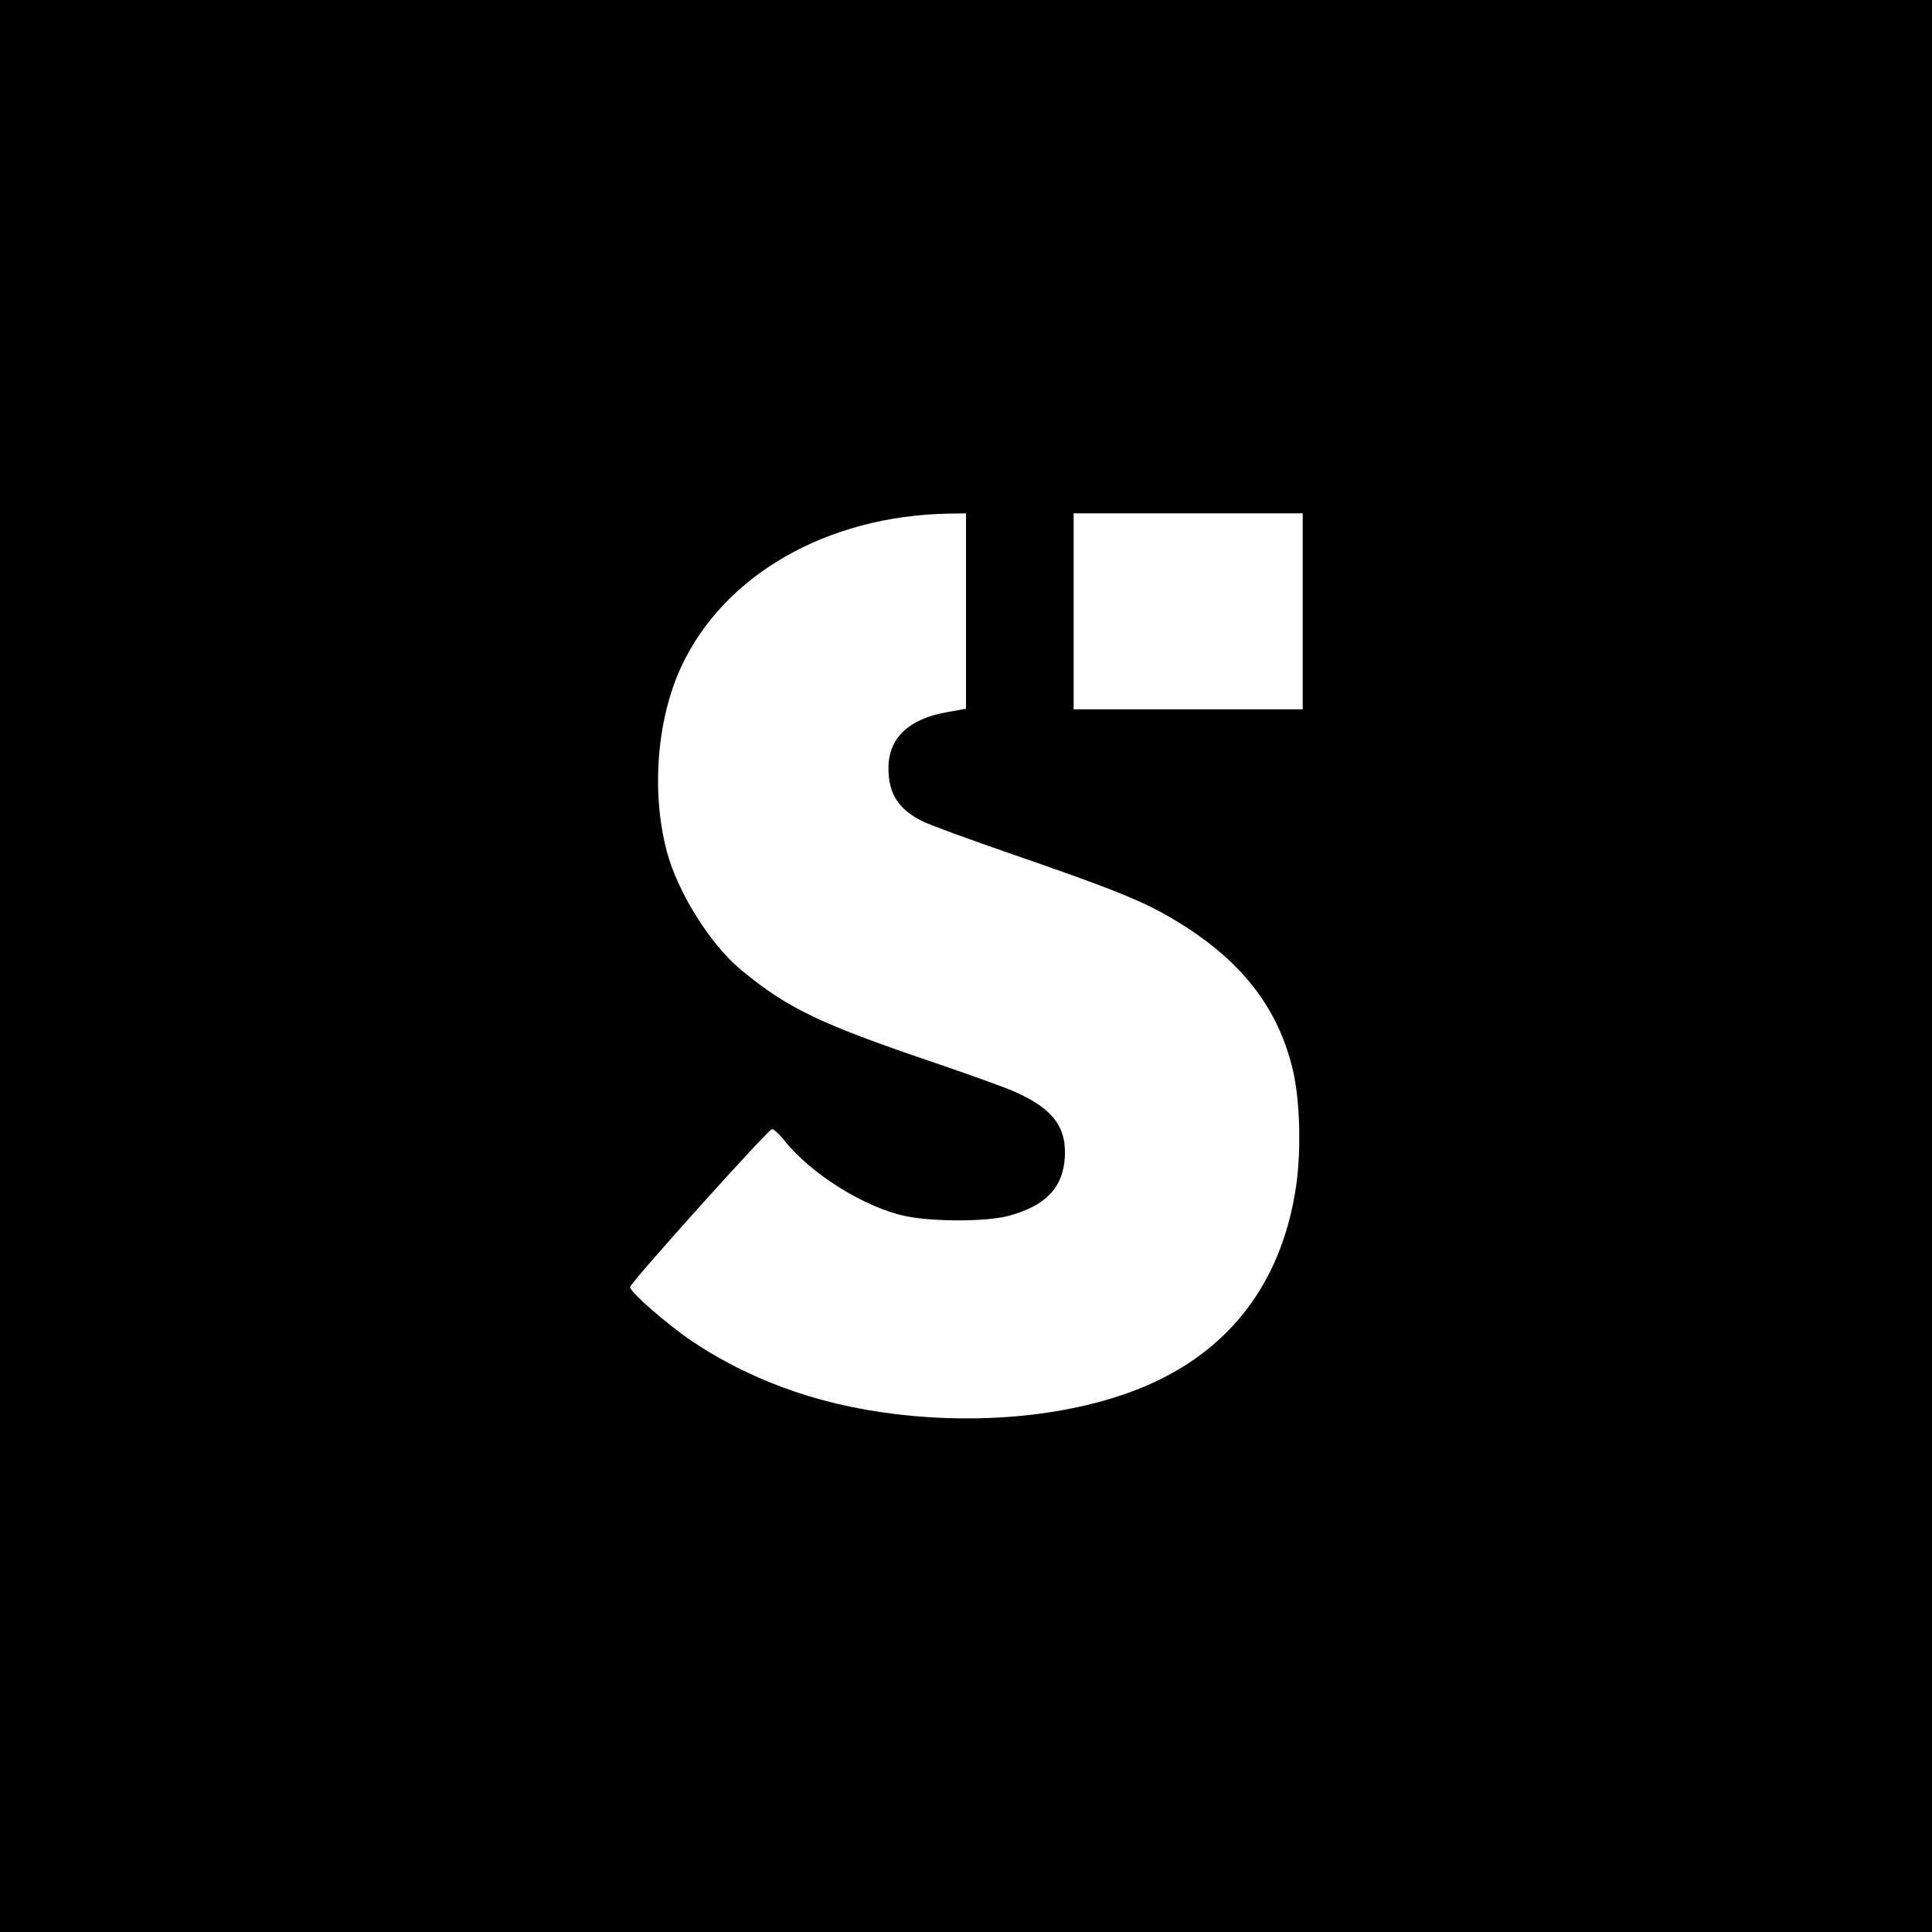 <svg version="1" xmlns="http://www.w3.org/2000/svg" width="933.333" height="933.333" viewBox="0 0 700 700"><path d="M0 350v350h700V0H0v350zm350-128.6v35.4l-6.7 1.2c-14 2.4-21.4 9.4-21.4 20.3 0 9.2 3.5 14.8 12.2 19.2 2.5 1.3 17.6 6.8 33.5 12.3 31.9 11 43.7 15.6 53.4 20.9 26.8 14.8 41.8 32.8 47.5 57.3 2.5 10.8 3 28.8 1.1 41.8-4.8 32.5-21.5 56.2-49.1 69.9-23.3 11.5-56.2 16.4-90 13.3-30.4-2.8-56.6-11.7-79.4-26.8-9.1-6.1-23.1-18.3-22.8-19.9.3-1.8 50-57.1 51.4-57.2.6-.1 2.6 1.8 4.4 4 9.6 12.2 29.2 24.4 43.9 27.5 10 2.1 29.5 2.1 37.5-.1 13.3-3.6 19.6-10.1 20.3-21.1.7-11.1-4.4-17.8-18.3-23.9-3-1.4-16.9-6.4-30.8-11.1-39.9-13.6-51.3-19.1-68.1-32.9-11.2-9.3-23-28-27-43-5.7-21.5-3.6-48.1 5.3-67.1 15.5-33.1 52.6-54.4 96.4-55.3l6.7-.1v35.4zm122 .1V257h-83v-71h83v35.5z"/></svg>